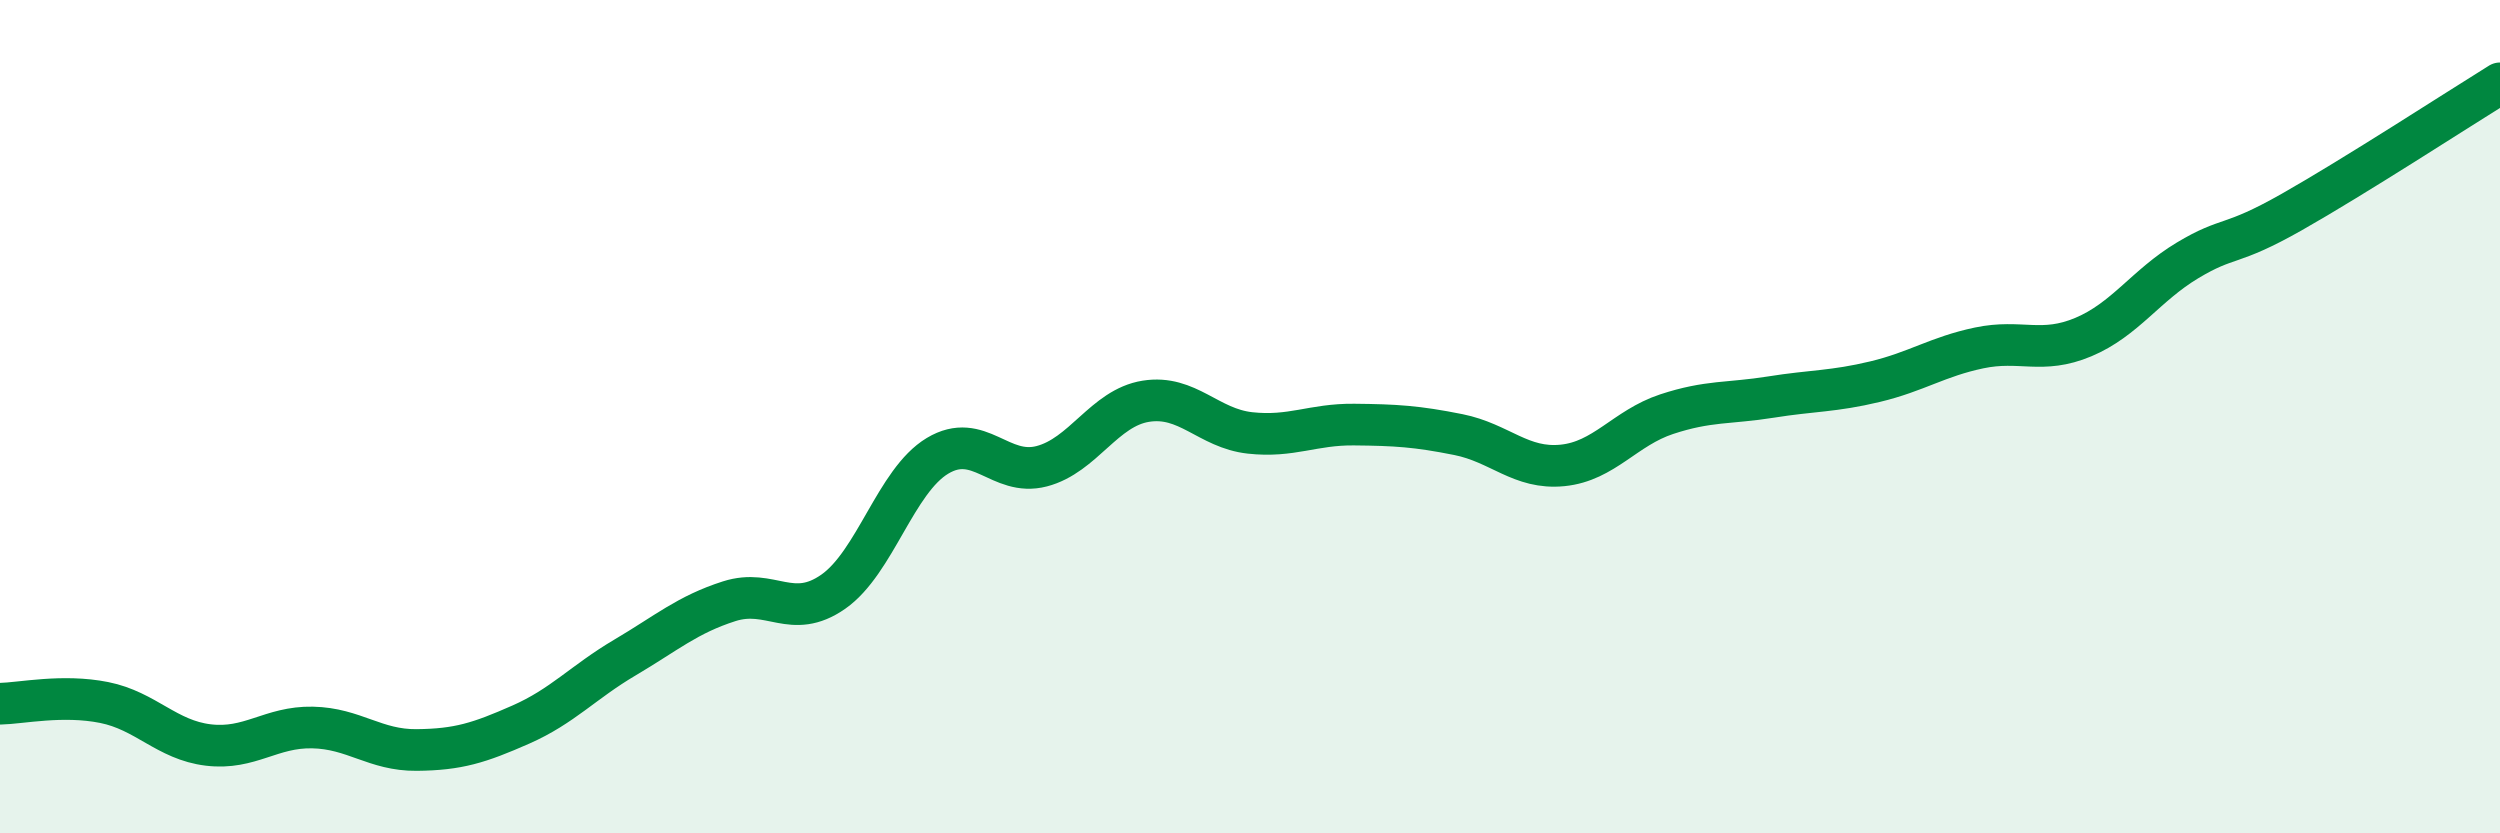 
    <svg width="60" height="20" viewBox="0 0 60 20" xmlns="http://www.w3.org/2000/svg">
      <path
        d="M 0,16.89 C 0.5,16.88 1.5,16.66 2.5,16.86 C 3.5,17.06 4,17.76 5,17.88 C 6,18 6.5,17.44 7.5,17.46 C 8.5,17.48 9,18.01 10,18 C 11,17.99 11.5,17.83 12.5,17.39 C 13.5,16.95 14,16.37 15,15.78 C 16,15.19 16.5,14.75 17.5,14.43 C 18.5,14.11 19,14.9 20,14.2 C 21,13.5 21.5,11.54 22.5,10.94 C 23.5,10.34 24,11.45 25,11.19 C 26,10.93 26.5,9.79 27.5,9.63 C 28.5,9.47 29,10.28 30,10.39 C 31,10.5 31.5,10.18 32.5,10.19 C 33.5,10.2 34,10.23 35,10.43 C 36,10.63 36.5,11.27 37.5,11.17 C 38.5,11.07 39,10.27 40,9.94 C 41,9.61 41.5,9.69 42.5,9.53 C 43.5,9.37 44,9.4 45,9.16 C 46,8.92 46.5,8.56 47.5,8.35 C 48.5,8.14 49,8.51 50,8.09 C 51,7.67 51.5,6.85 52.5,6.25 C 53.5,5.65 53.5,5.94 55,5.09 C 56.5,4.24 59,2.62 60,2L60 20L0 20Z"
        fill="#008740"
        opacity="0.1"
        stroke-linecap="round"
        stroke-linejoin="round"
      />
      <path
        d="M 0,16.89 C 0.5,16.88 1.5,16.66 2.5,16.86 C 3.5,17.06 4,17.76 5,17.88 C 6,18 6.5,17.44 7.5,17.46 C 8.5,17.48 9,18.01 10,18 C 11,17.99 11.5,17.83 12.5,17.39 C 13.5,16.95 14,16.37 15,15.78 C 16,15.19 16.5,14.75 17.5,14.43 C 18.5,14.11 19,14.9 20,14.2 C 21,13.5 21.5,11.54 22.5,10.94 C 23.5,10.34 24,11.45 25,11.19 C 26,10.93 26.5,9.79 27.5,9.63 C 28.5,9.47 29,10.28 30,10.39 C 31,10.5 31.5,10.18 32.5,10.19 C 33.5,10.2 34,10.23 35,10.43 C 36,10.63 36.5,11.27 37.5,11.17 C 38.5,11.07 39,10.27 40,9.94 C 41,9.61 41.5,9.69 42.5,9.53 C 43.5,9.37 44,9.4 45,9.16 C 46,8.92 46.5,8.56 47.5,8.35 C 48.5,8.14 49,8.51 50,8.09 C 51,7.67 51.5,6.85 52.5,6.25 C 53.5,5.65 53.5,5.94 55,5.09 C 56.5,4.24 59,2.62 60,2"
        stroke="#008740"
        stroke-width="1"
        fill="none"
        stroke-linecap="round"
        stroke-linejoin="round"
      />
    </svg>
  